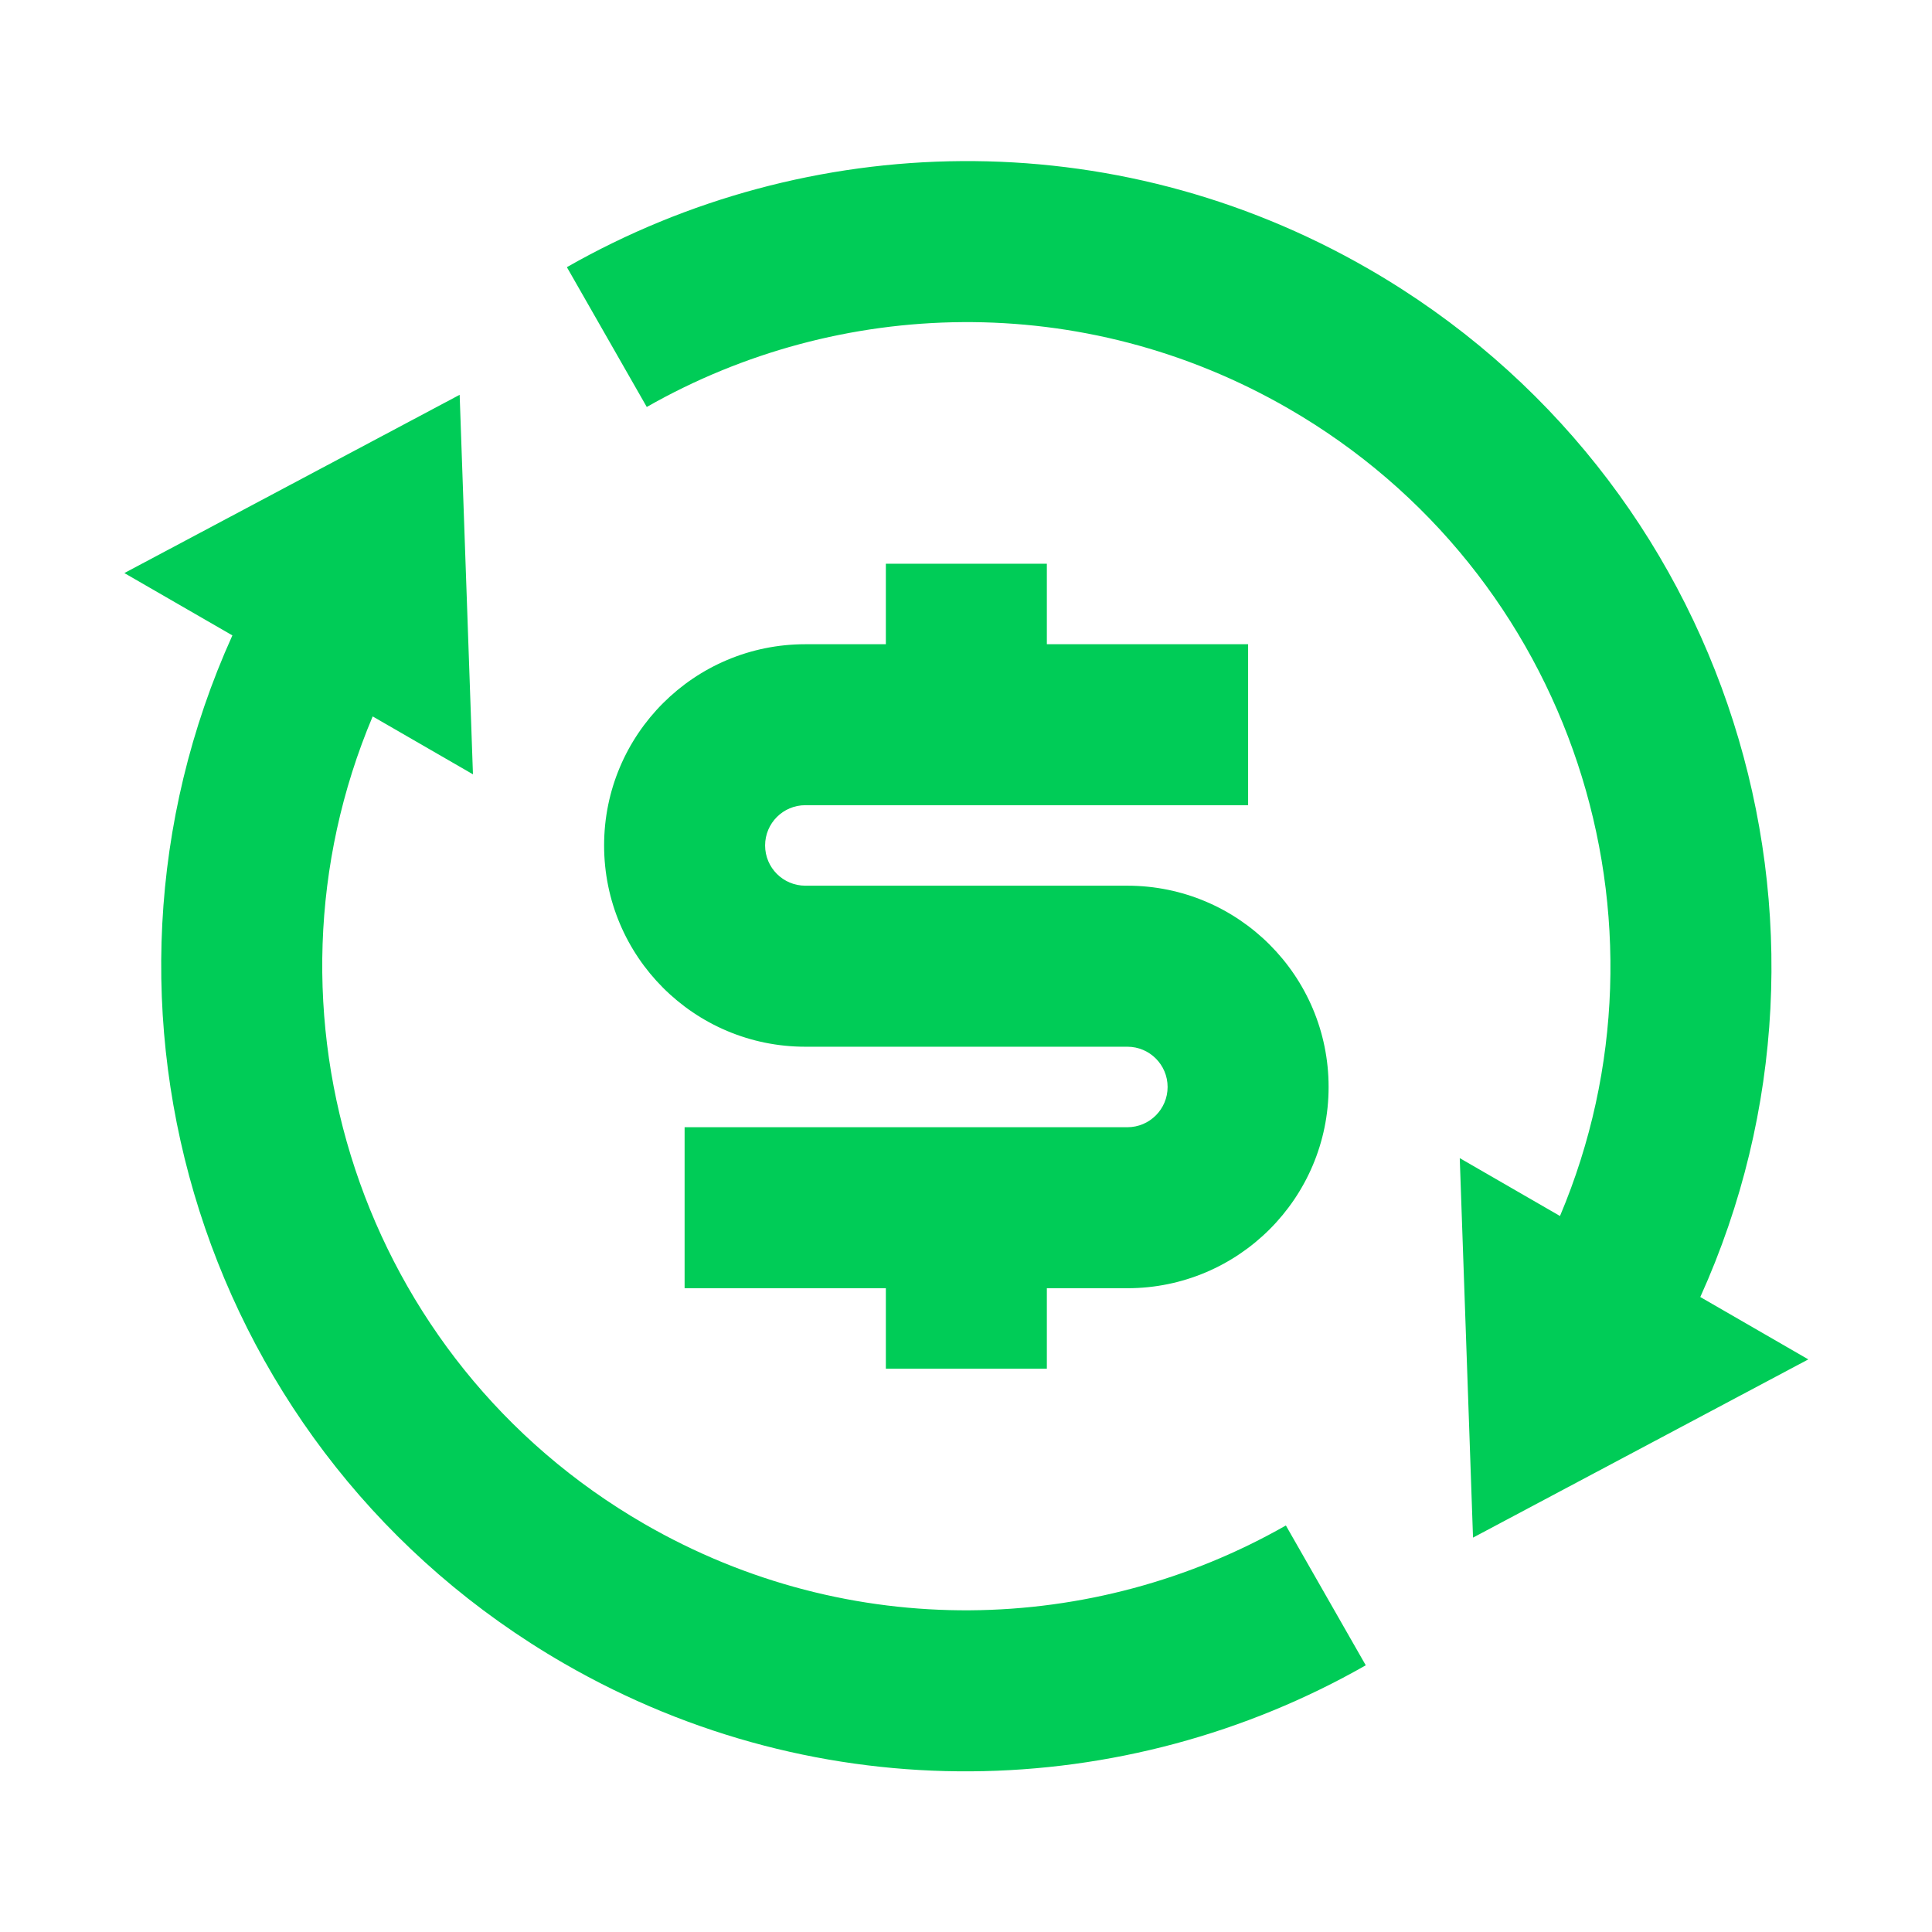 <svg width="60" height="60" viewBox="0 0 60 60" fill="none" xmlns="http://www.w3.org/2000/svg">
<path d="M48.447 37.764C52.315 28.605 48.843 17.786 40.011 12.686C33.628 9.001 26.058 9.234 20.086 12.639L17.605 8.297C25.07 4.041 34.532 3.75 42.511 8.356C53.737 14.838 58.035 28.712 52.804 40.28L56.159 42.217L45.746 47.752L45.334 35.967L48.447 37.764ZM11.574 22.249C7.707 31.408 11.178 42.227 20.011 47.327C26.393 51.012 33.963 50.779 39.934 47.375L42.415 51.717C34.951 55.972 25.489 56.264 17.511 51.657C6.284 45.175 1.986 31.301 7.217 19.733L3.862 17.797L14.275 12.261L14.688 24.047L11.574 22.249ZM21.261 35.007H35.011C35.701 35.007 36.261 34.447 36.261 33.757C36.261 33.066 35.701 32.507 35.011 32.507H25.011C21.559 32.507 18.761 29.709 18.761 26.256C18.761 22.805 21.559 20.007 25.011 20.007H27.511V17.507H32.511V20.007H38.761V25.006H25.011C24.32 25.006 23.761 25.566 23.761 26.256C23.761 26.947 24.32 27.506 25.011 27.506H35.011C38.462 27.506 41.261 30.305 41.261 33.757C41.261 37.209 38.462 40.007 35.011 40.007H32.511V42.507H27.511V40.007H21.261V35.007Z" fill="#00CC57"/>
</svg>
